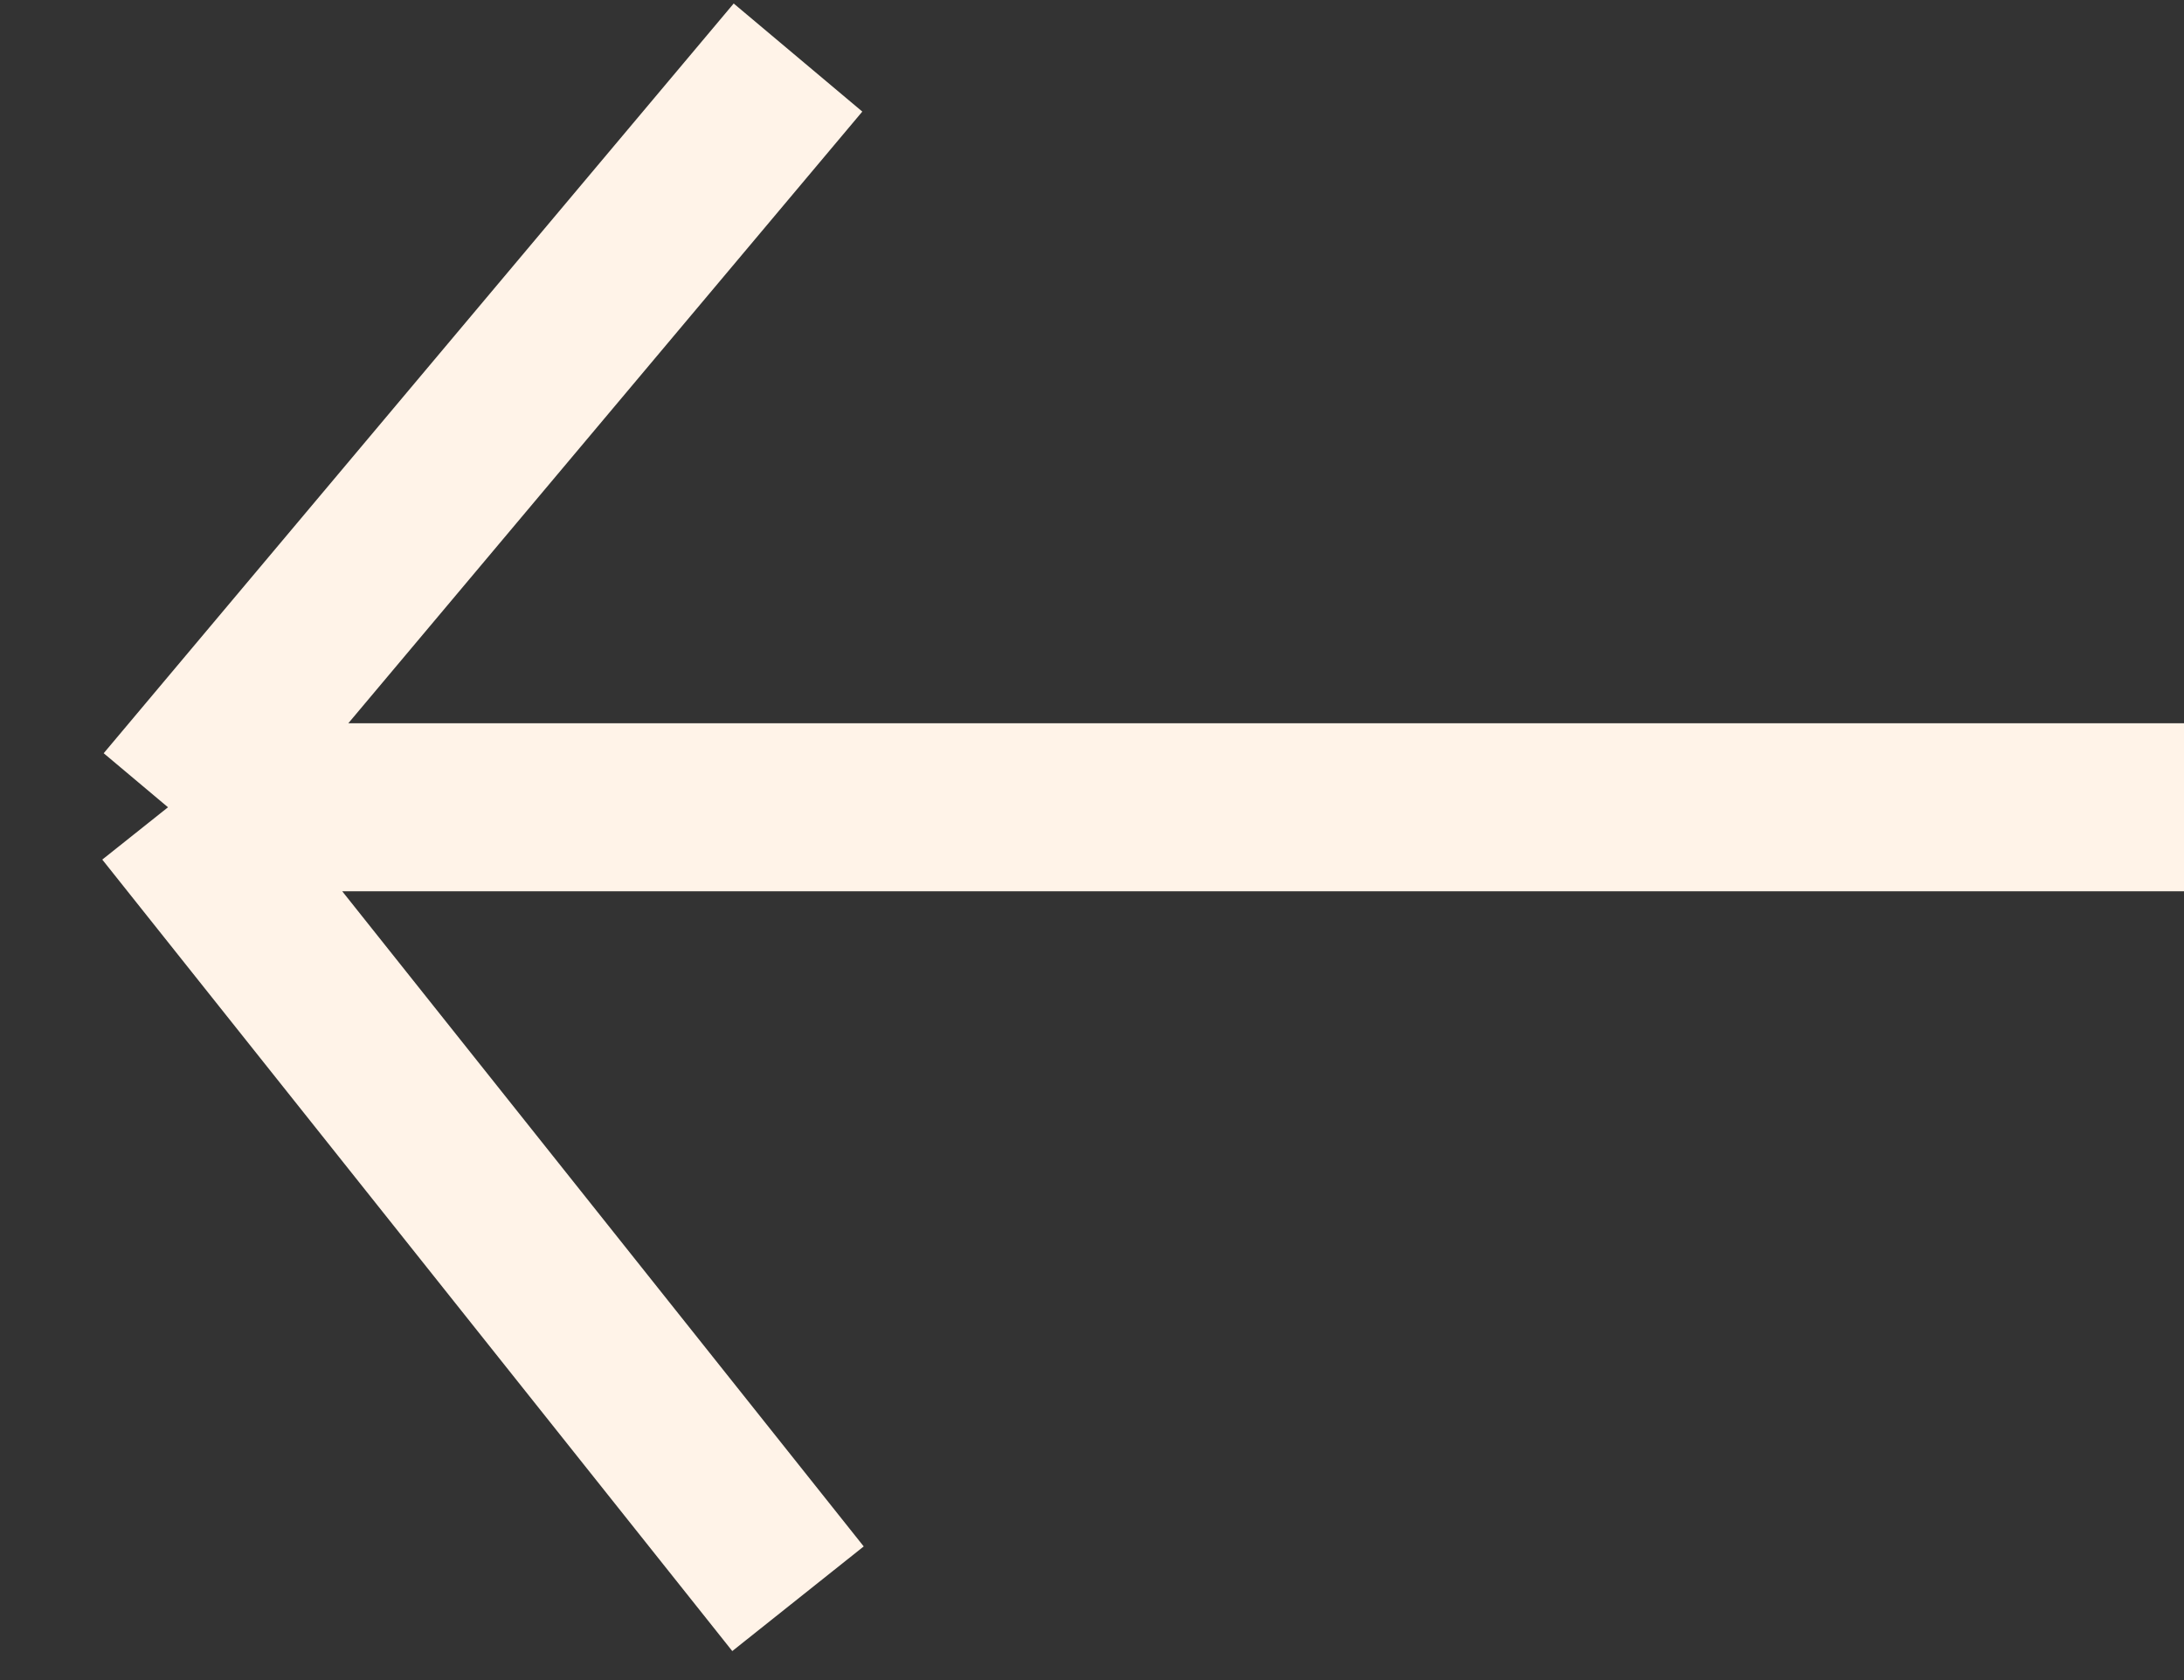 <svg xmlns="http://www.w3.org/2000/svg" width="26" height="20" viewBox="0 0 26 20" fill="none"><rect x="0" y="0" width="26" height="20" fill="#333333" stroke="none"/><path d="M26 9.61H2M2 9.61L9.5 0.685M2 9.61L9.5 19.032" stroke="#FFF3E8" stroke-width="2"></path></svg>